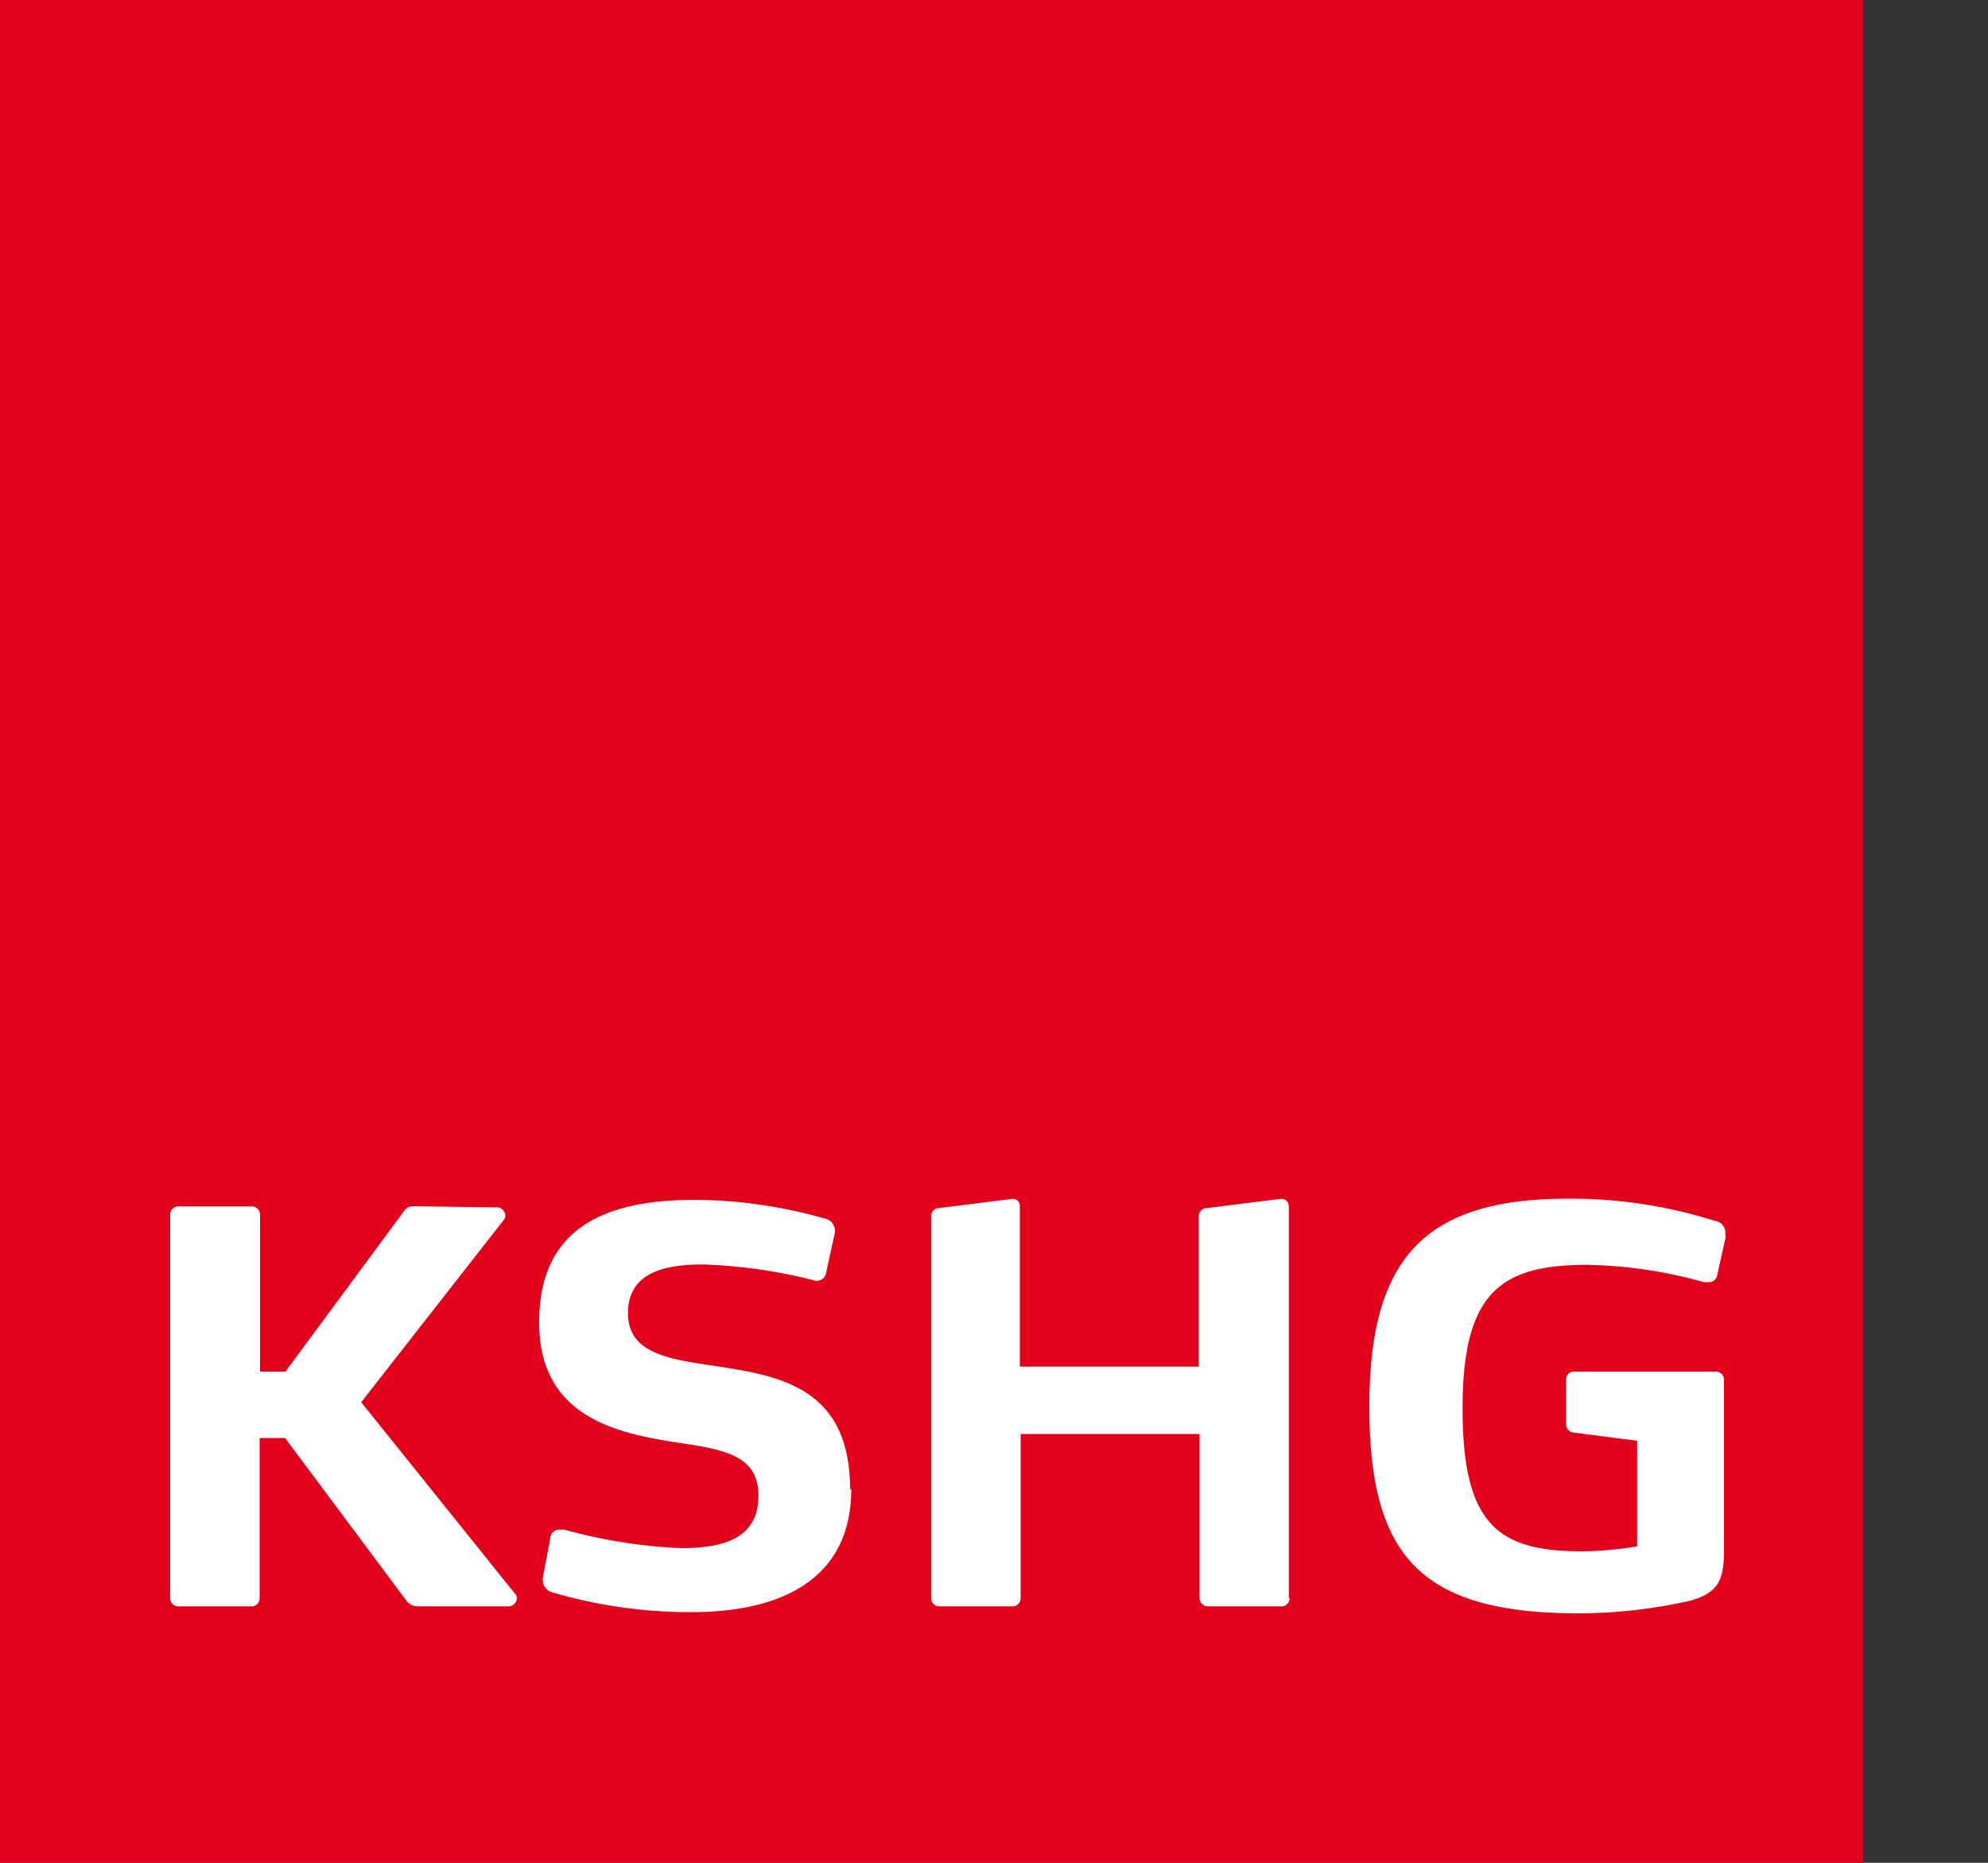 <svg id="Ebene_1" data-name="Ebene 1" xmlns="http://www.w3.org/2000/svg" width="100" height="93.71"
     viewBox="0 0 100 93.71">
    <rect x="0" y="0" width="100" height="93.71" fill="#333333" stroke="none"/>
    <title>KSHG_Logo</title>
    <polygon id="_Pfad_" data-name="&lt;Pfad&gt;" points="0 0 93.71 0 93.71 93.71 0 93.71 0 0" style="fill:#e2001a"/>
    <path d="M25.91,80.18l-7.74-9.64,7.17-9.17a0.31,0.31,0,0,0,.08-0.22,0.44,0.44,0,0,0-.35-0.41l-4.31-.06h0a0.54,0.54,0,0,0-.44.25L14.36,69H13.08V61.1a0.41,0.41,0,0,0-.44-0.41H9a0.41,0.41,0,0,0-.44.41V80.4a0.41,0.41,0,0,0,.44.41h3.62a0.41,0.41,0,0,0,.44-0.41V72.34h1.28l6.13,8.22a0.74,0.74,0,0,0,.55.25h4.61A0.44,0.44,0,0,0,26,80.4a0.31,0.31,0,0,0-.08-0.22h0Z"
          style="fill:#fff"/>
    <path d="M42.76,74.92c0-5.12-3.54-5.7-6.7-6.19-2.34-.35-4.47-0.6-4.47-2.67s1.88-2.45,3.79-2.45a26.1,26.1,0,0,1,5.64.82,0.1,0.1,0,0,0,.08,0A0.47,0.47,0,0,0,41.56,64L42,62V61.89a0.64,0.64,0,0,0-.55-0.6,24.21,24.21,0,0,0-6.51-.93c-4.36,0-7.82,1.31-7.82,6.16,0,4.69,3.79,5.53,6.62,6,2.48,0.38,4.41.57,4.41,2.72s-1.74,2.64-3.9,2.64a26,26,0,0,1-5.86-.93l-0.25,0a0.45,0.45,0,0,0-.46.44l-0.38,2V79.5a0.65,0.65,0,0,0,.46.6,24.58,24.58,0,0,0,7.06,1c4.14,0,8-1.44,8-6.19h0Z"
          style="fill:#fff"/>
    <path d="M64.83,80.4V60.69a0.37,0.37,0,0,0-.35-0.38H64.42l-3.68.46a0.42,0.42,0,0,0-.44.38v7.6h-9V60.69A0.35,0.35,0,0,0,51,60.31H50.93l-3.68.46a0.4,0.4,0,0,0-.41.38V80.4a0.41,0.41,0,0,0,.44.41H50.9a0.41,0.41,0,0,0,.44-0.41V72.14h9V80.4a0.43,0.43,0,0,0,.46.41h3.63a0.41,0.41,0,0,0,.44-0.41h0Z"
          style="fill:#fff"/>
    <path d="M86.79,62.19c0-.08,0-0.16,0-0.22a0.59,0.59,0,0,0-.52-0.55,24,24,0,0,0-7.39-1.12c-7.17,0-10,2.94-10,10.44S71.4,81.16,79.41,81.16A25.57,25.57,0,0,0,85,80.53c1.5-.41,1.72-1.12,1.72-2.56V69.39A0.41,0.41,0,0,0,86.31,69H79.19a0.39,0.39,0,0,0-.41.35v2.34a0.42,0.42,0,0,0,.41.38l3.16,0.41v5.31a17.45,17.45,0,0,1-2.78.25c-4.22,0-6-1.34-6-7.19s1.93-7.22,6.27-7.22a23,23,0,0,1,5.86.87c0.08,0,.14,0,0.22,0a0.42,0.42,0,0,0,.46-0.35l0.44-2h0Z"
          style="fill:#fff"/>
</svg>
